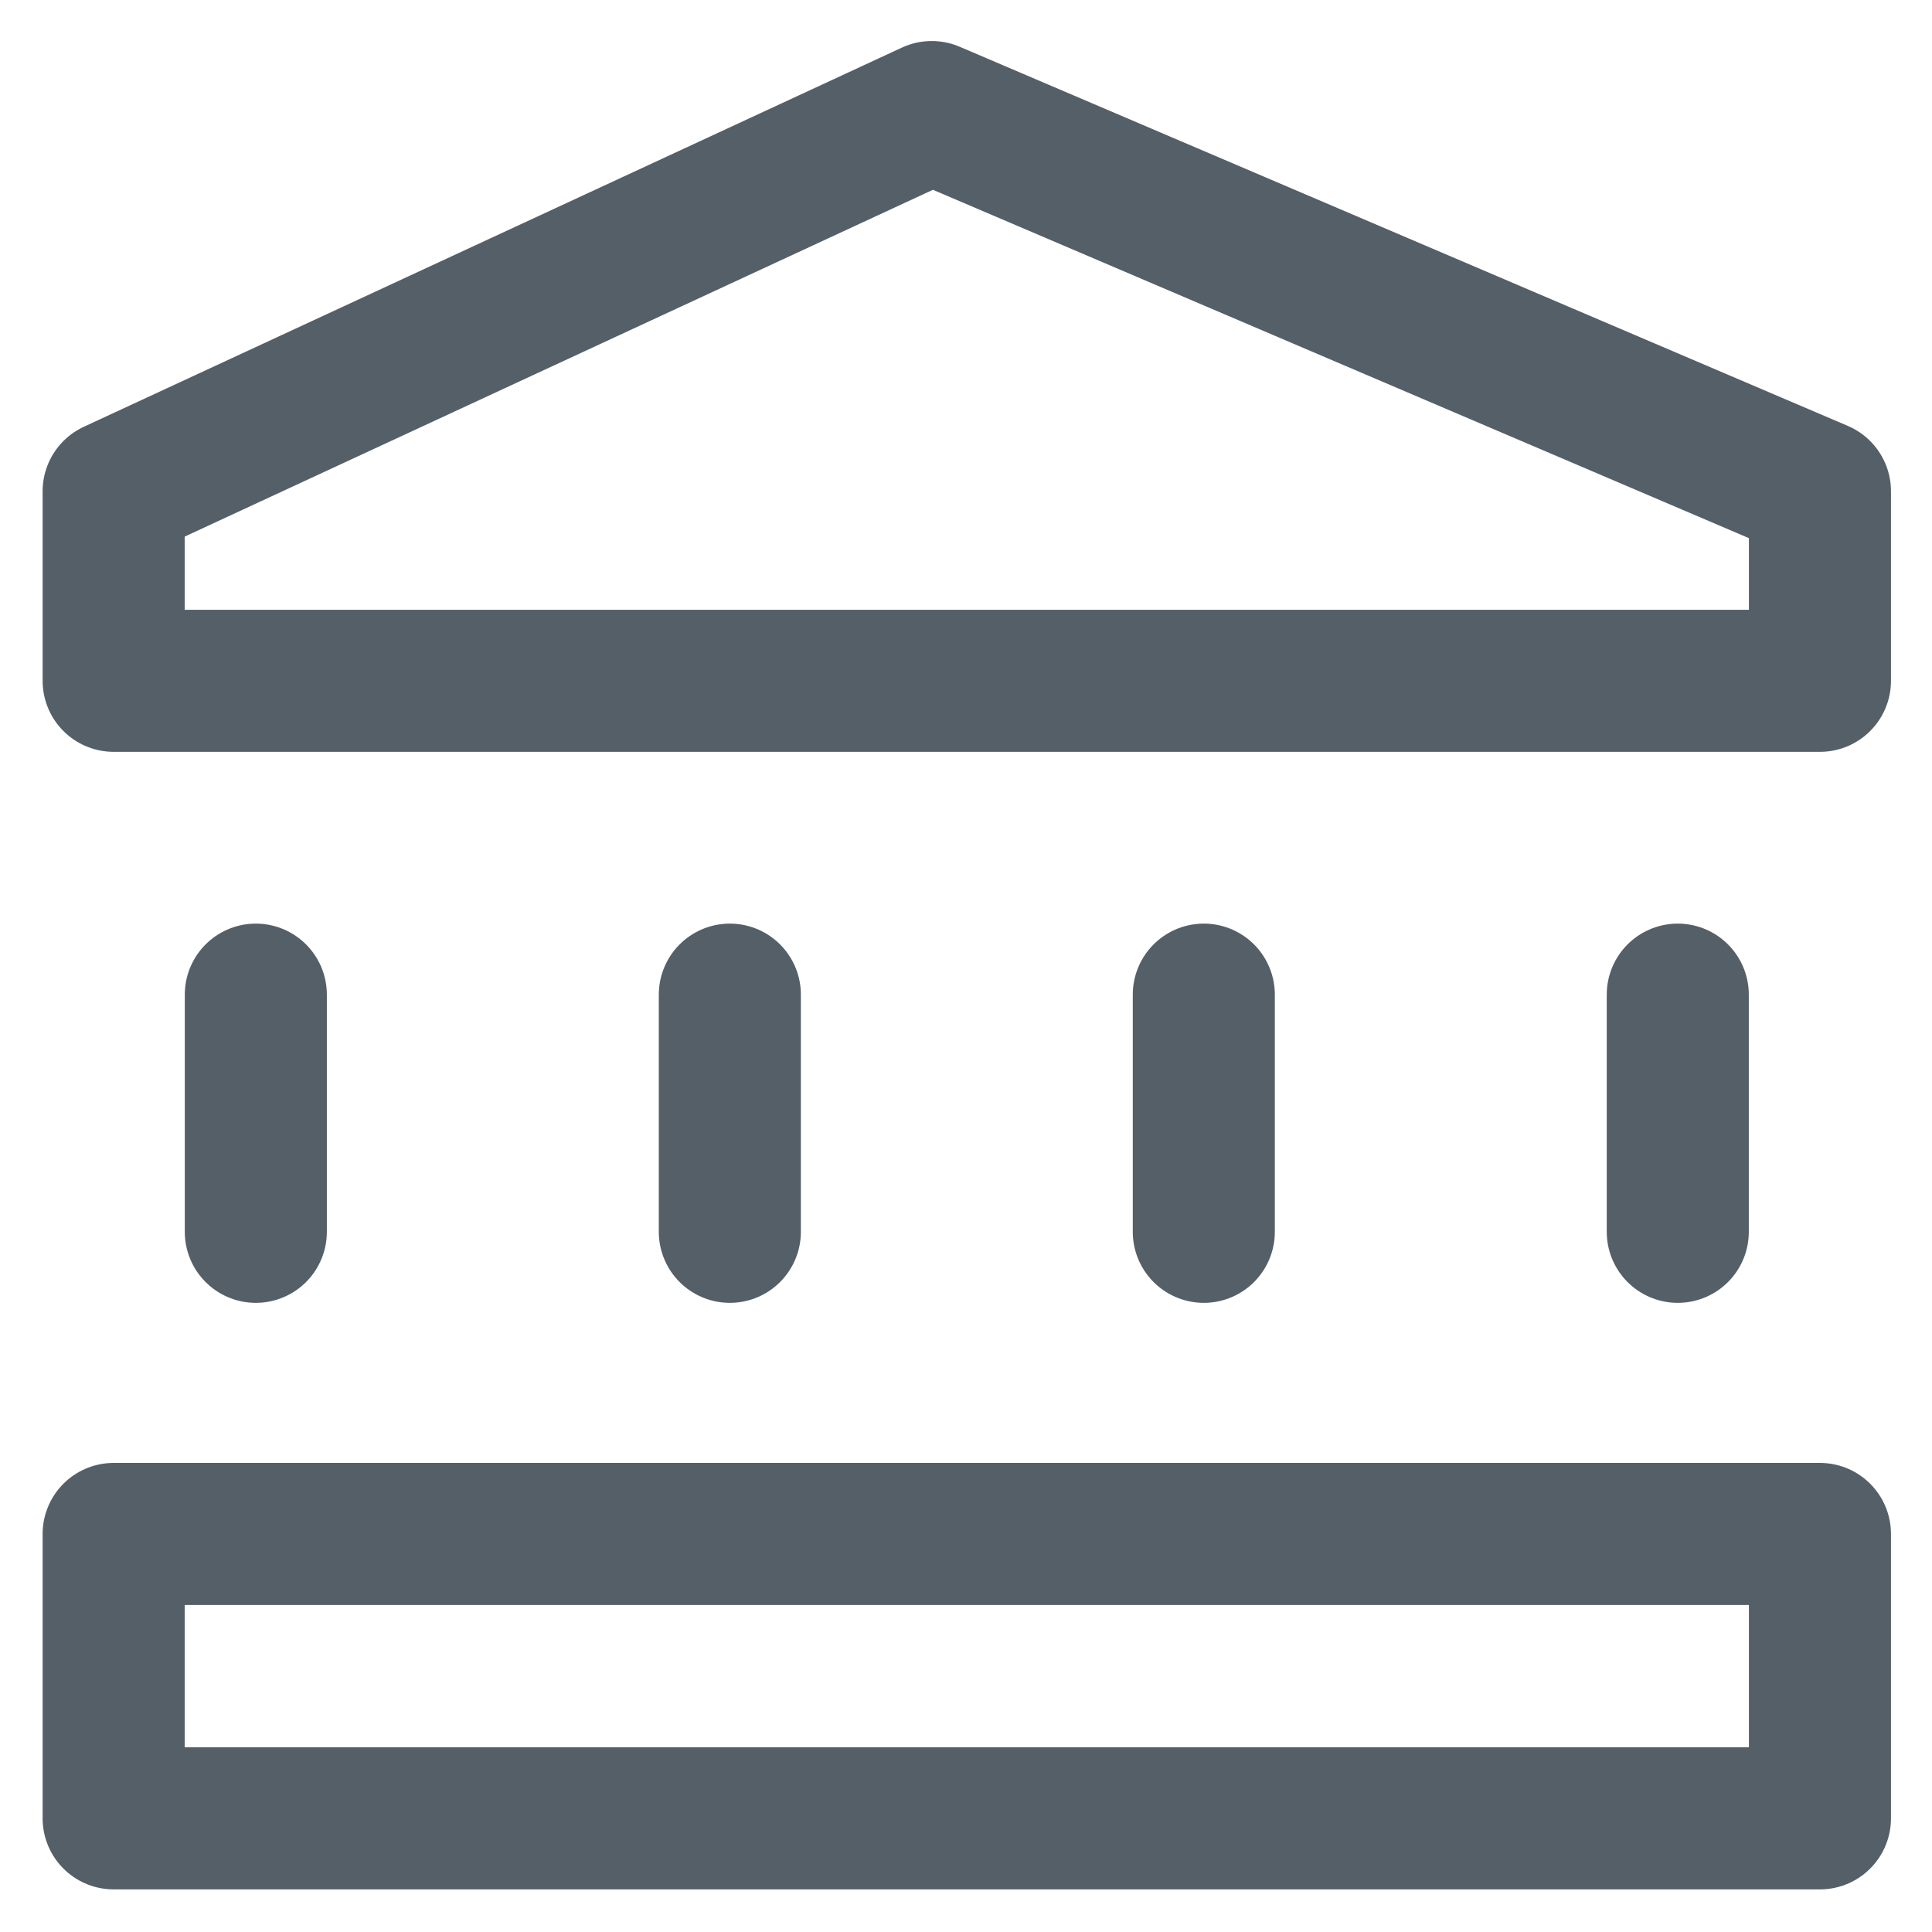 <svg width="34" height="34" viewBox="0 0 34 34" fill="none" xmlns="http://www.w3.org/2000/svg">
<path d="M4.502 21.678V17.504M12.844 21.678V17.504M21.185 21.678V17.504M29.526 21.678V17.504M2 26.995H32.028V32H2V26.995ZM2 11.981V8.645L16.397 1.972L32.028 8.645V11.981H2Z" stroke="#555F68" stroke-width="2.5" stroke-linecap="round" stroke-linejoin="round"/>
</svg>
